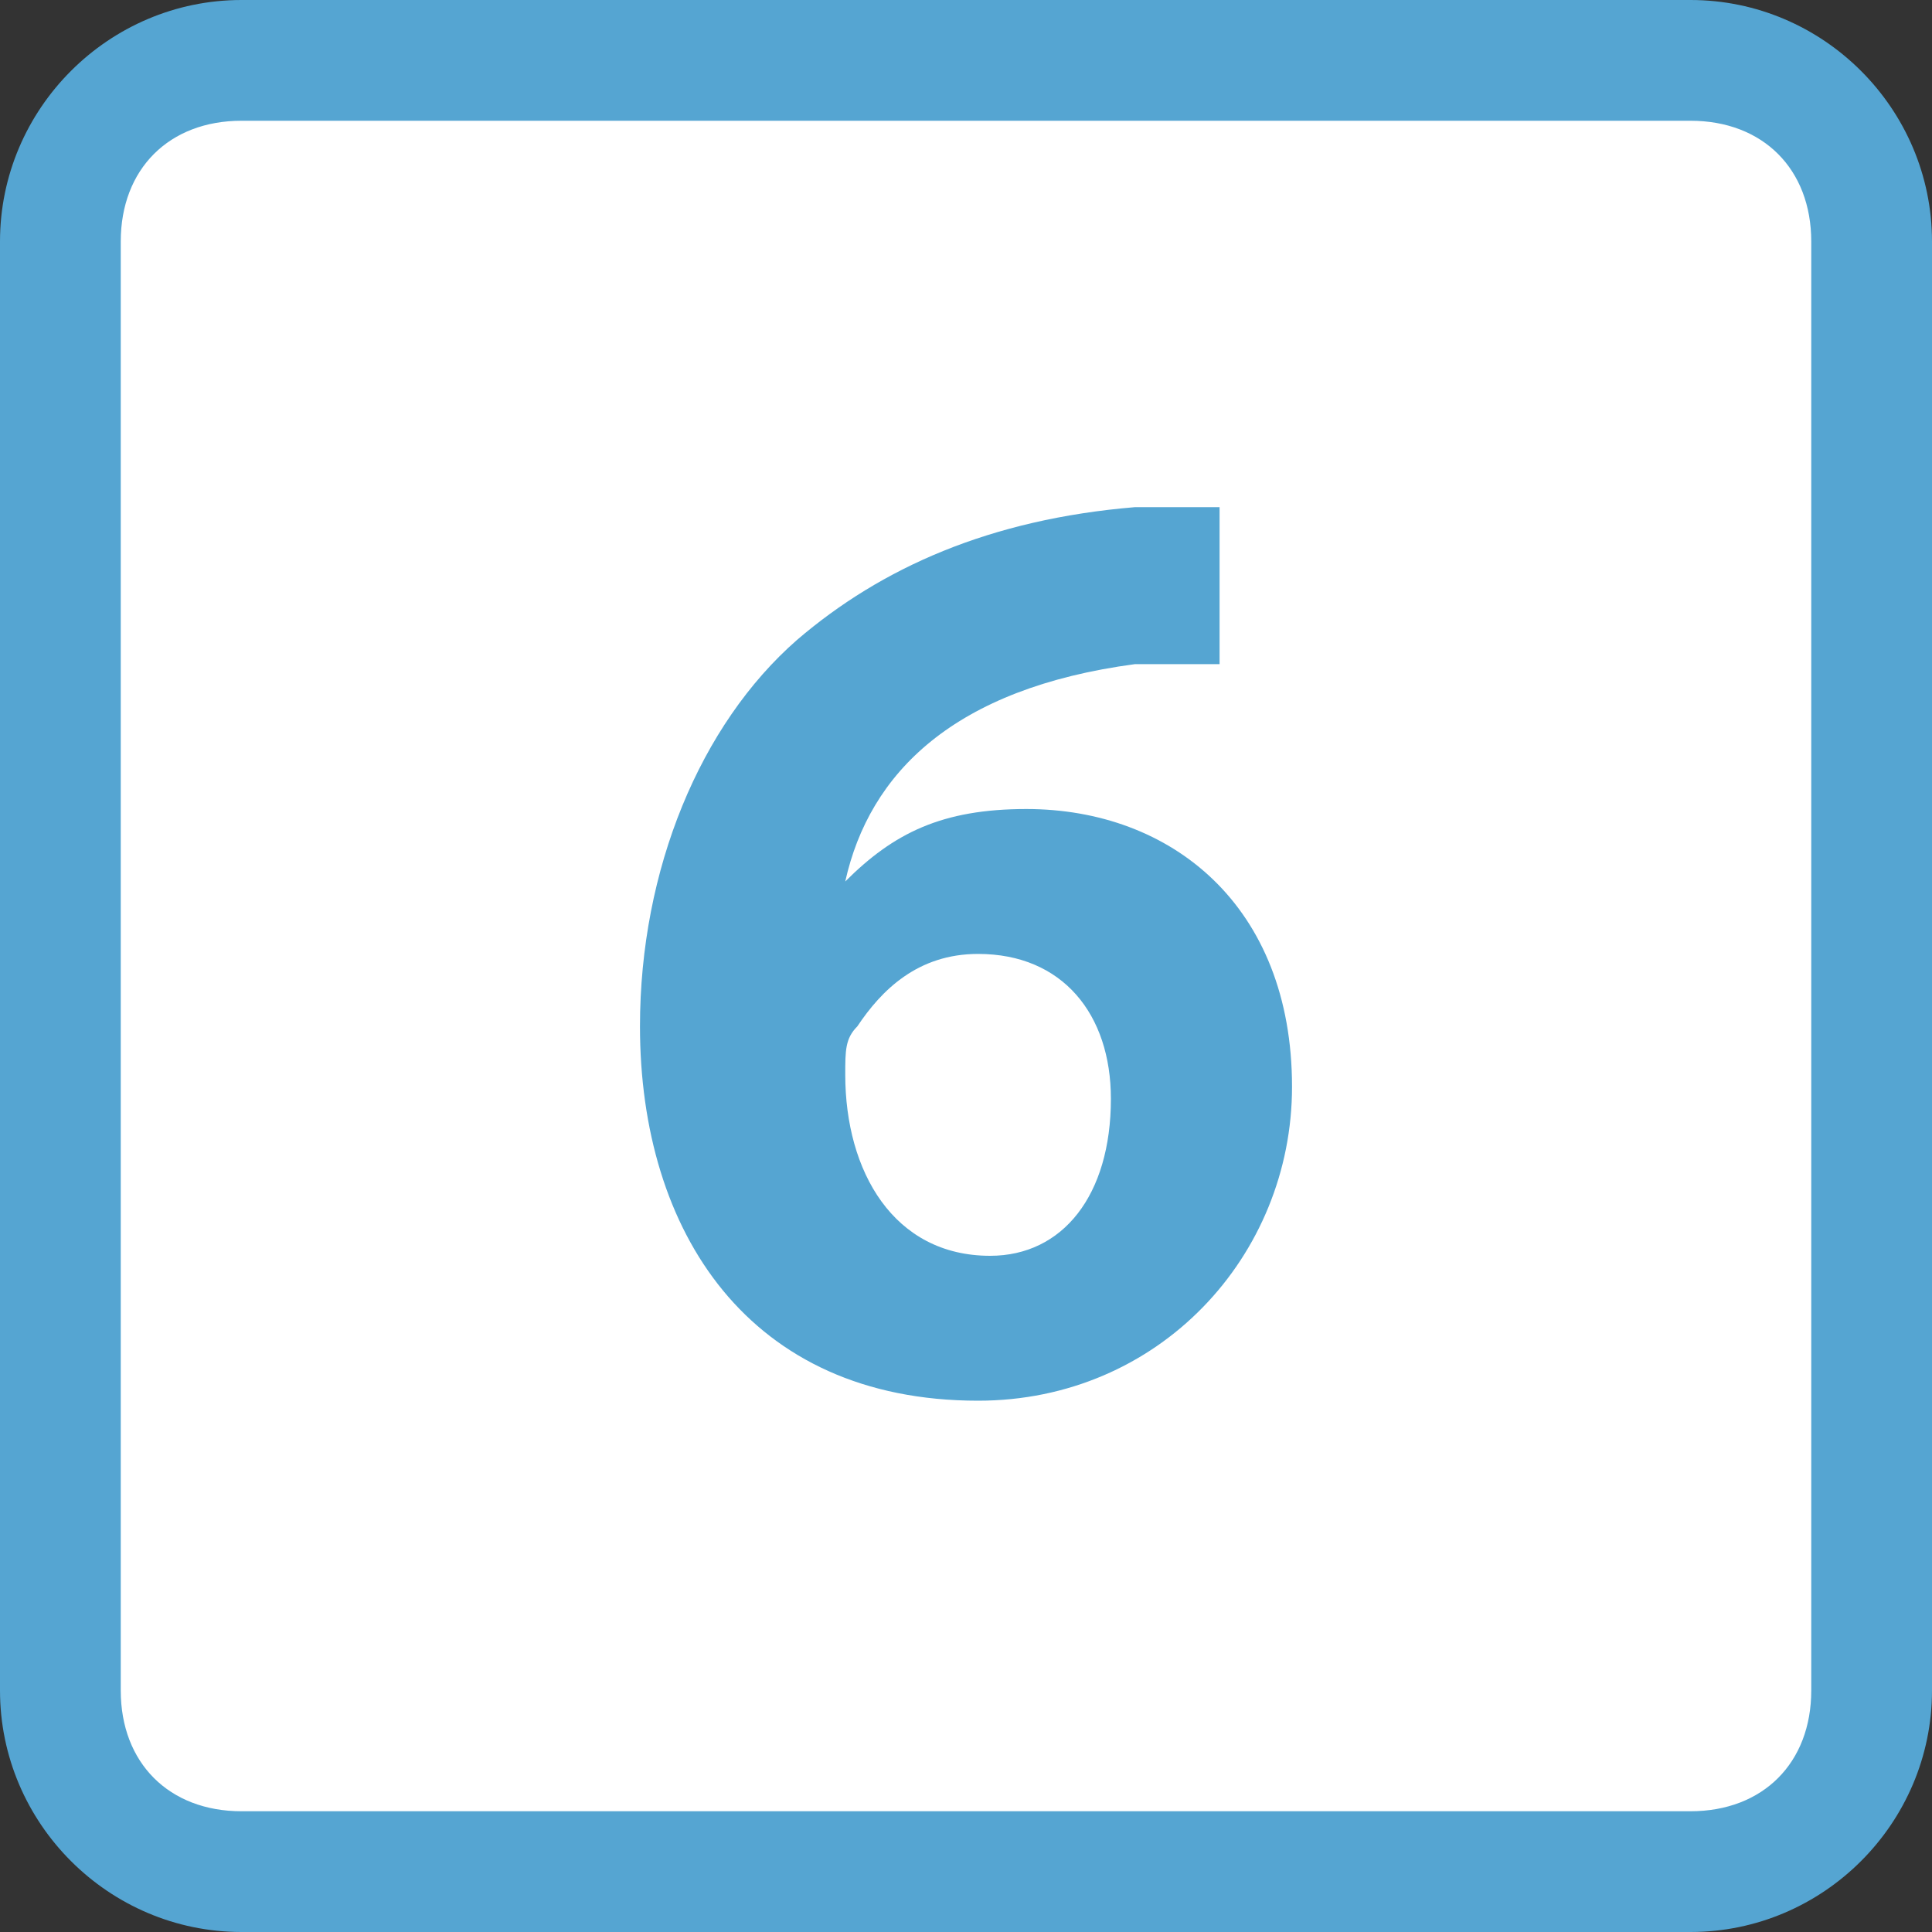 <!DOCTYPE svg PUBLIC "-//W3C//DTD SVG 1.1//EN" "http://www.w3.org/Graphics/SVG/1.1/DTD/svg11.dtd"><svg xmlns="http://www.w3.org/2000/svg" width="16" height="16" viewBox="0 0 16 16"><rect x="0" y="0" width="16" height="16" fill="#333333" stroke="none"/><path fill="#fff" d="M14 15.5h-12c-.8 0-1.5-.7-1.5-1.5v-12c0-.8.7-1.5 1.5-1.5h12c.8 0 1.5.7 1.5 1.5v12c0 .8-.7 1.5-1.5 1.5z"/><path fill="#55A5D2" d="M14 0c1.1 0 2 .9 2 2v12c0 1.1-.9 2-2 2h-12c-1.1 0-2-.9-2-2v-12c0-1.1.9-2 2-2h12m0 1h-12c-.6 0-1 .4-1 1v12c0 .6.4 1 1 1h12c.6 0 1-.4 1-1v-12c0-.6-.4-1-1-1zM10 5.5h-.6c-1.5.2-2.2.9-2.4 1.8.4-.4.8-.6 1.5-.6 1.2 0 2.2.8 2.2 2.3 0 1.4-1.1 2.6-2.6 2.6-1.9 0-2.8-1.4-2.8-3.1 0-1.3.5-2.5 1.3-3.2.7-.6 1.6-1 2.8-1.1h.7v1.3zm-1.8 4.9c.6 0 1-.5 1-1.3 0-.7-.4-1.2-1.1-1.2-.5 0-.8.3-1 .6-.1.1-.1.2-.1.4 0 .8.4 1.5 1.2 1.5z"/></svg>